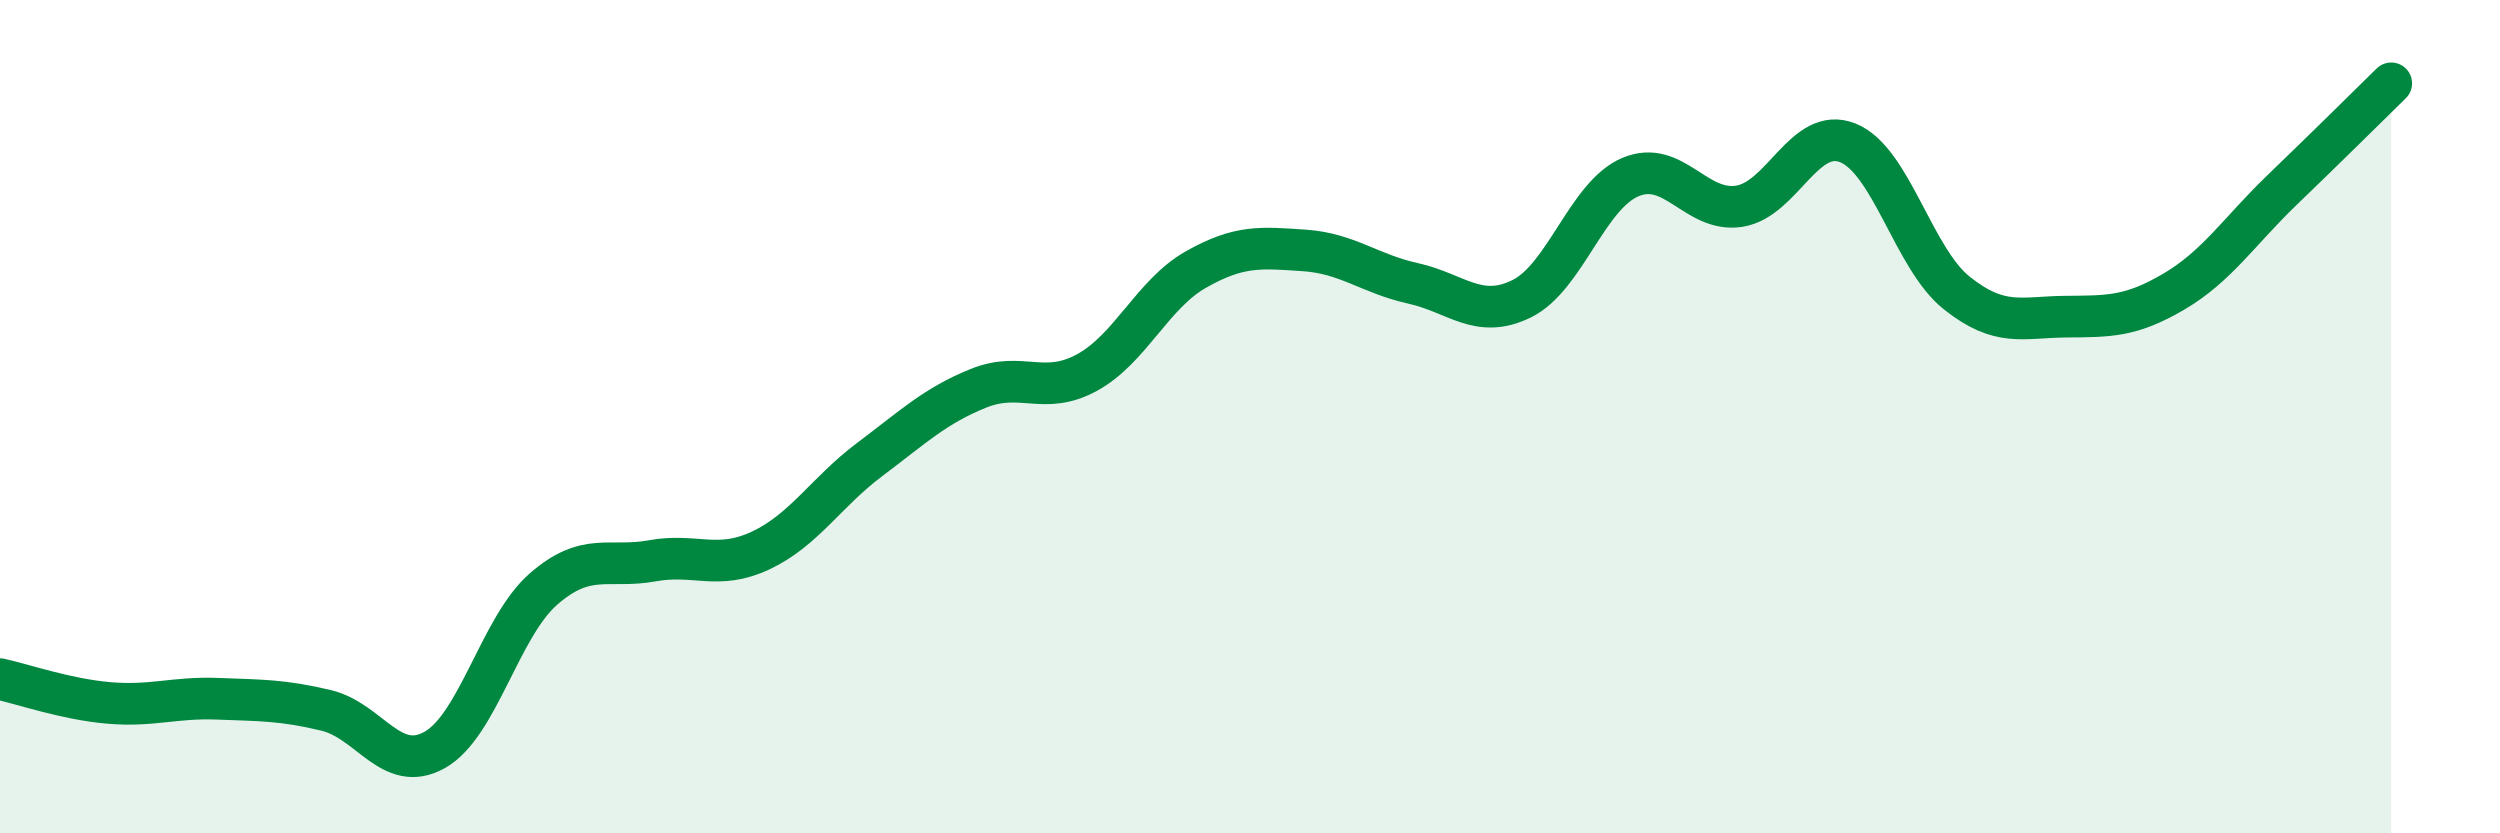 
    <svg width="60" height="20" viewBox="0 0 60 20" xmlns="http://www.w3.org/2000/svg">
      <path
        d="M 0,16.3 C 0.52,16.41 1.57,16.78 2.61,16.87 C 3.65,16.96 4.18,16.73 5.22,16.77 C 6.26,16.81 6.79,16.8 7.83,17.05 C 8.87,17.3 9.39,18.58 10.43,18 C 11.47,17.42 12,15.05 13.04,14.14 C 14.08,13.23 14.61,13.65 15.65,13.46 C 16.69,13.27 17.22,13.7 18.26,13.21 C 19.3,12.72 19.83,11.81 20.87,11.03 C 21.91,10.25 22.44,9.74 23.48,9.32 C 24.52,8.9 25.05,9.51 26.09,8.94 C 27.13,8.37 27.66,7.06 28.7,6.47 C 29.74,5.88 30.26,5.94 31.3,6.01 C 32.34,6.08 32.87,6.57 33.91,6.8 C 34.95,7.03 35.48,7.68 36.52,7.17 C 37.56,6.66 38.09,4.69 39.13,4.25 C 40.17,3.81 40.7,5.11 41.74,4.95 C 42.78,4.79 43.31,3.01 44.35,3.43 C 45.39,3.85 45.92,6.2 46.96,7.03 C 48,7.86 48.53,7.61 49.57,7.6 C 50.61,7.59 51.13,7.61 52.17,7 C 53.21,6.39 53.74,5.55 54.78,4.55 C 55.82,3.55 56.87,2.51 57.39,2L57.39 20L0 20Z"
        fill="#008740"
        opacity="0.1"
        stroke-linecap="round"
        stroke-linejoin="round"
      />
      <path
        d="M 0,16.3 C 0.52,16.41 1.57,16.78 2.61,16.87 C 3.65,16.96 4.18,16.73 5.22,16.77 C 6.26,16.81 6.79,16.8 7.83,17.05 C 8.87,17.3 9.39,18.58 10.43,18 C 11.47,17.42 12,15.05 13.04,14.14 C 14.08,13.23 14.61,13.65 15.65,13.46 C 16.69,13.27 17.22,13.7 18.26,13.21 C 19.3,12.72 19.83,11.81 20.87,11.03 C 21.91,10.25 22.44,9.74 23.48,9.32 C 24.52,8.9 25.05,9.51 26.09,8.94 C 27.13,8.37 27.66,7.06 28.7,6.47 C 29.74,5.88 30.26,5.94 31.3,6.01 C 32.34,6.08 32.87,6.57 33.91,6.8 C 34.95,7.03 35.48,7.68 36.52,7.17 C 37.56,6.66 38.09,4.69 39.13,4.25 C 40.17,3.81 40.7,5.11 41.74,4.95 C 42.78,4.79 43.31,3.01 44.35,3.43 C 45.39,3.85 45.92,6.2 46.96,7.03 C 48,7.86 48.53,7.61 49.57,7.6 C 50.61,7.59 51.13,7.61 52.17,7 C 53.21,6.39 53.74,5.55 54.78,4.55 C 55.82,3.55 56.87,2.51 57.39,2"
        stroke="#008740"
        stroke-width="1"
        fill="none"
        stroke-linecap="round"
        stroke-linejoin="round"
      />
    </svg>
  